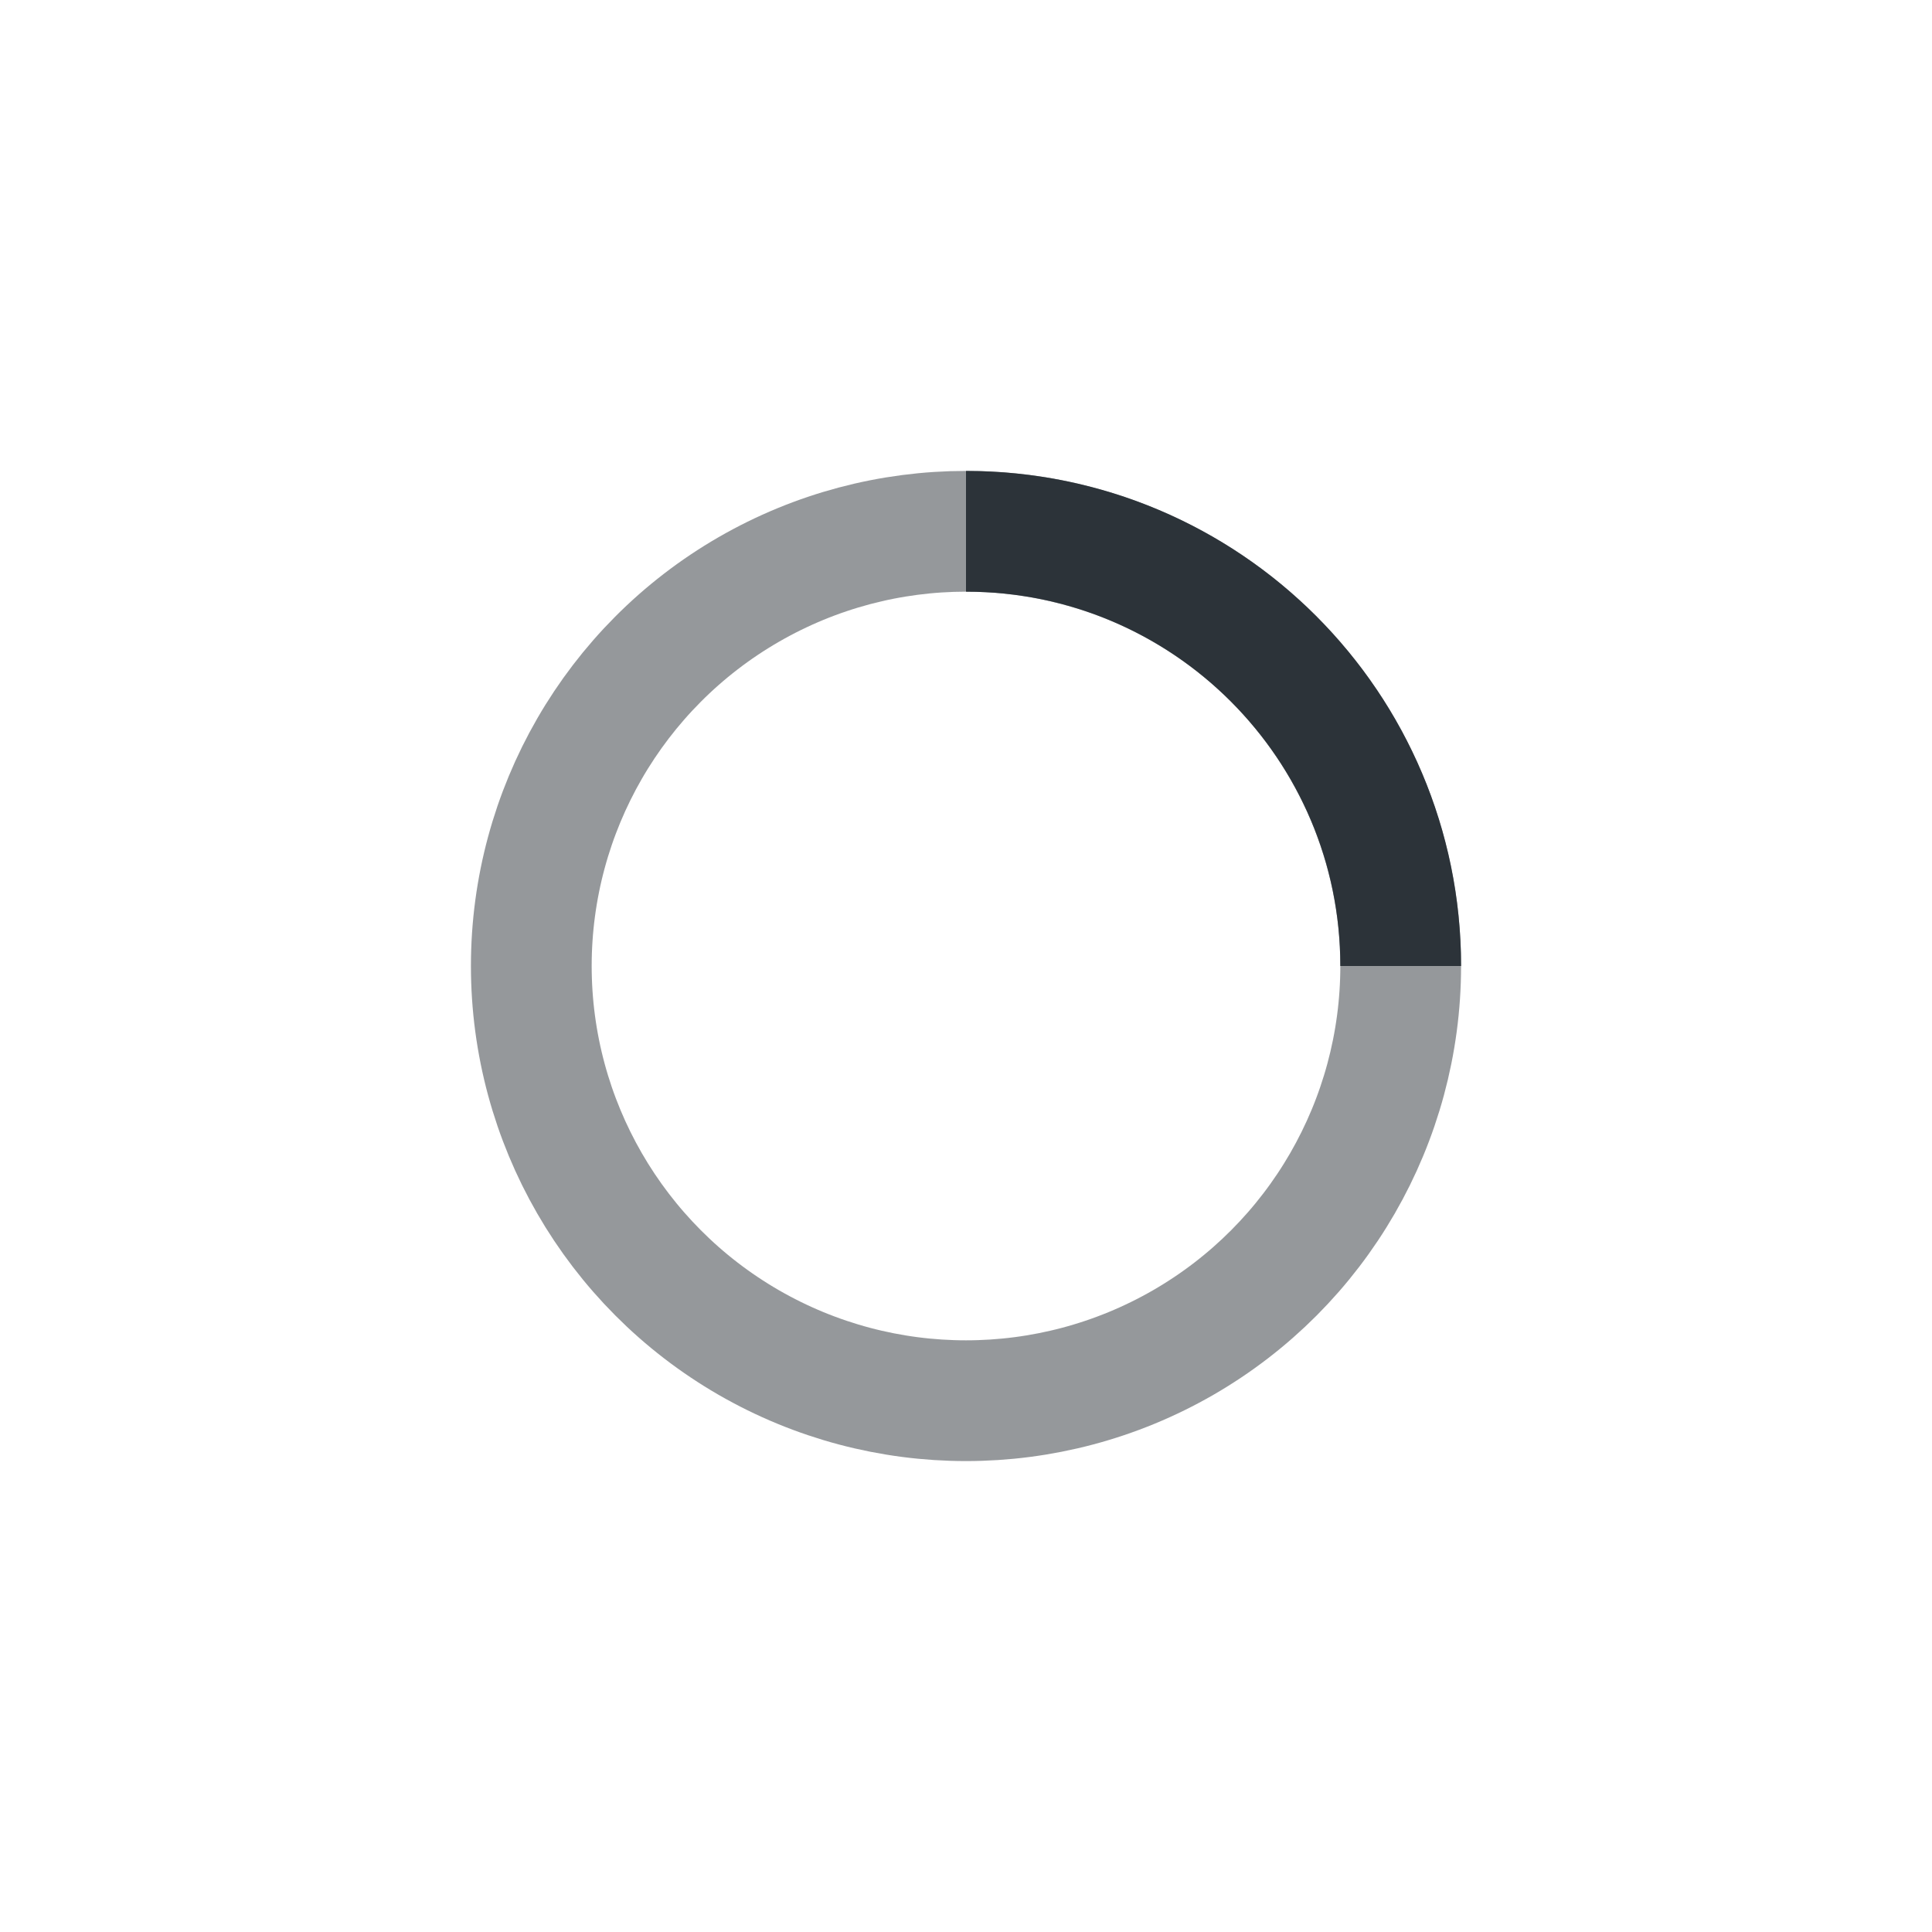 <svg width="80" height="80" viewBox="0 0 80 80" xmlns="http://www.w3.org/2000/svg" stroke="#2c3339"><g transform="translate(22 22)" stroke-width="5" fill="none" fill-rule="evenodd"><circle stroke-opacity=".5" cx="18" cy="18" r="18"/><path d="M36 18c0-9.94-8.06-18-18-18"><animateTransform attributeName="transform" type="rotate" from="0 18 18" to="360 18 18" dur="1s" repeatCount="indefinite"/></path></g></svg>
